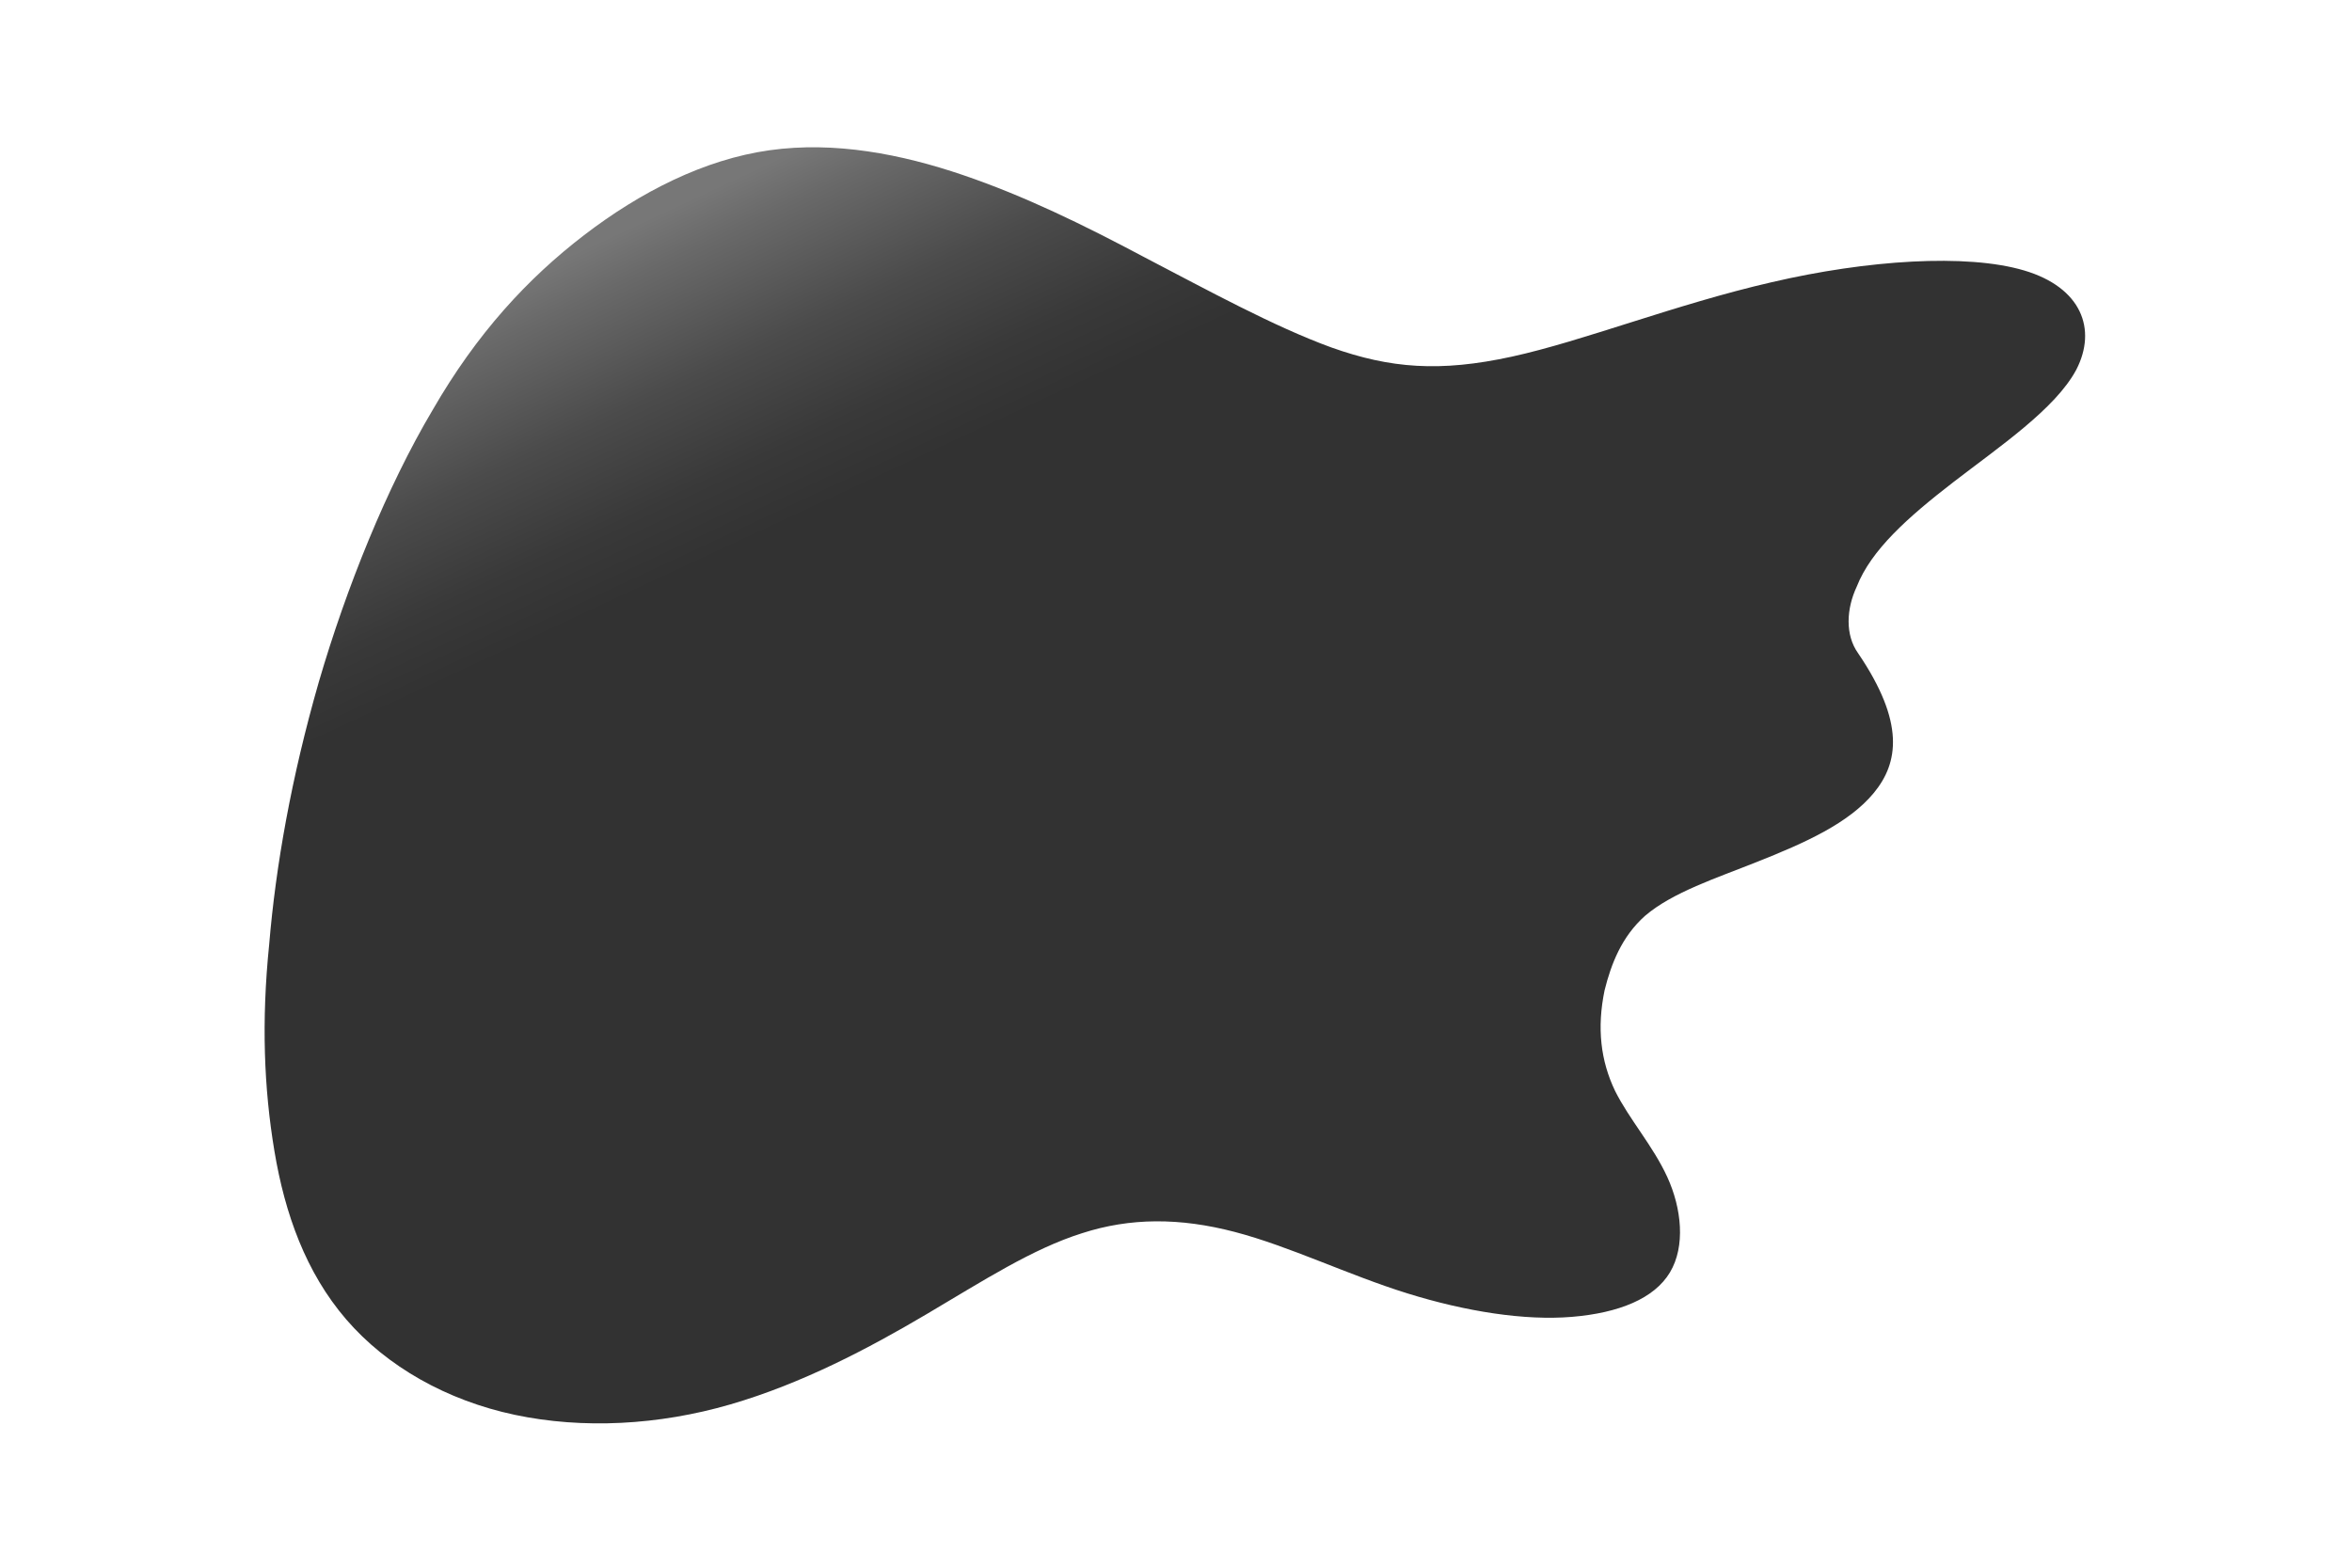 <?xml version="1.0" encoding="utf-8"?>
<!-- Generator: Adobe Illustrator 26.5.1, SVG Export Plug-In . SVG Version: 6.00 Build 0)  -->
<svg version="1.1" id="Layer_1" xmlns="http://www.w3.org/2000/svg" xmlns:xlink="http://www.w3.org/1999/xlink" x="0px" y="0px"
	 viewBox="0 0 180 120" style="enable-background:new 0 0 180 120;" xml:space="preserve">
<style type="text/css">
	.st0{fill:url(#SVGID_1_);}
</style>
<linearGradient id="SVGID_1_" gradientUnits="userSpaceOnUse" x1="67.262" y1="730.501" x2="85.073" y2="768.698" gradientTransform="matrix(1 0 0 1 0 -722)">
	<stop  offset="0" style="stop-color:#777777"/>
	<stop  offset="8.421505e-02" style="stop-color:#696969"/>
	<stop  offset="0.297" style="stop-color:#4B4B4B"/>
	<stop  offset="0.479" style="stop-color:#393939"/>
	<stop  offset="0.609" style="stop-color:#323232"/>
</linearGradient>
<path class="st0" d="M142.2,50c3.6,5.3,3.1,8.4,1.2,10.7c-1.9,2.3-5.2,3.8-9,5.3c-3,1.2-6.4,2.3-8.5,4.1c-1.8,1.6-2.6,3.7-3.1,5.7
	c-0.6,2.9-0.3,5.4,0.8,7.7c1.1,2.2,2.9,4.2,4,6.6s1.4,5.3,0.2,7.3c-1.2,2-3.9,3.1-7.5,3.4s-8.1-0.4-12.6-1.8s-9-3.6-13.2-4.7
	s-8-1.1-11.7,0.1c-3.8,1.2-7.5,3.6-11.9,6.2s-9.5,5.3-15,6.9s-11.3,1.9-16.5,0.8s-9.8-3.7-12.9-7.3c-3.1-3.6-4.7-8.1-5.5-12.9
	c-0.8-4.8-1-9.9-0.4-15.8c0.5-6,1.7-12.8,3.8-20.1c2.1-7.2,5.2-14.9,8.7-20.8c3.4-5.9,7.3-10.1,11.6-13.4s9.2-5.8,14.2-6.5
	s10.1,0.3,14.8,1.9s9.2,3.8,13.9,6.3c4.8,2.5,9.9,5.3,14.3,6.9c4.5,1.6,8.3,1.9,13.8,0.7c5.5-1.2,12.5-4,19.9-5.7
	c7.3-1.7,14.9-2.2,19.3-0.9c4.4,1.3,5.6,4.5,4,7.6c-1.6,3-5.9,5.9-9.4,8.6s-6.3,5.2-7.4,8C141.3,46.6,141.2,48.6,142.2,50z"/>
</svg>
